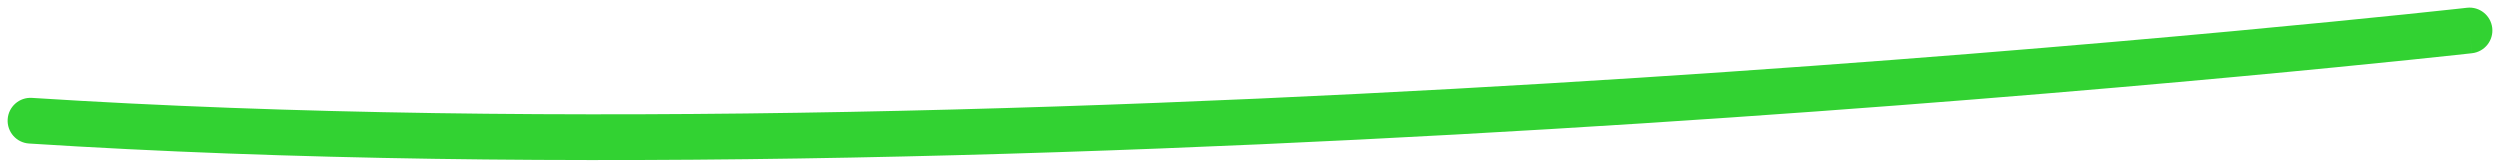 <?xml version="1.0" encoding="UTF-8"?> <svg xmlns="http://www.w3.org/2000/svg" width="164" height="11" viewBox="0 0 164 11" fill="none"> <path fill-rule="evenodd" clip-rule="evenodd" d="M161.833 0.509C162.656 0.417 163.398 1.01 163.491 1.833C163.583 2.656 162.99 3.398 162.167 3.491L162 2L161.833 0.509ZM107.685 8.096C76.194 10.123 36.118 11.607 1.904 9.415C1.077 9.362 0.45 8.649 0.503 7.822C0.556 6.995 1.269 6.368 2.096 6.421C36.117 8.601 76.042 7.127 107.492 5.102C123.21 4.09 136.799 2.941 146.457 2.046C151.286 1.598 155.132 1.214 157.77 0.942C159.089 0.806 160.105 0.697 160.792 0.623C161.135 0.586 161.396 0.558 161.571 0.539L161.833 0.509C161.834 0.509 161.833 0.509 162 2C162.167 3.491 162.167 3.491 162.166 3.491L161.899 3.521C161.722 3.54 161.459 3.569 161.114 3.606C160.423 3.681 159.401 3.789 158.078 3.926C155.431 4.199 151.574 4.585 146.734 5.033C137.054 5.931 123.437 7.082 107.685 8.096Z" fill="#32D232"></path> </svg> 
